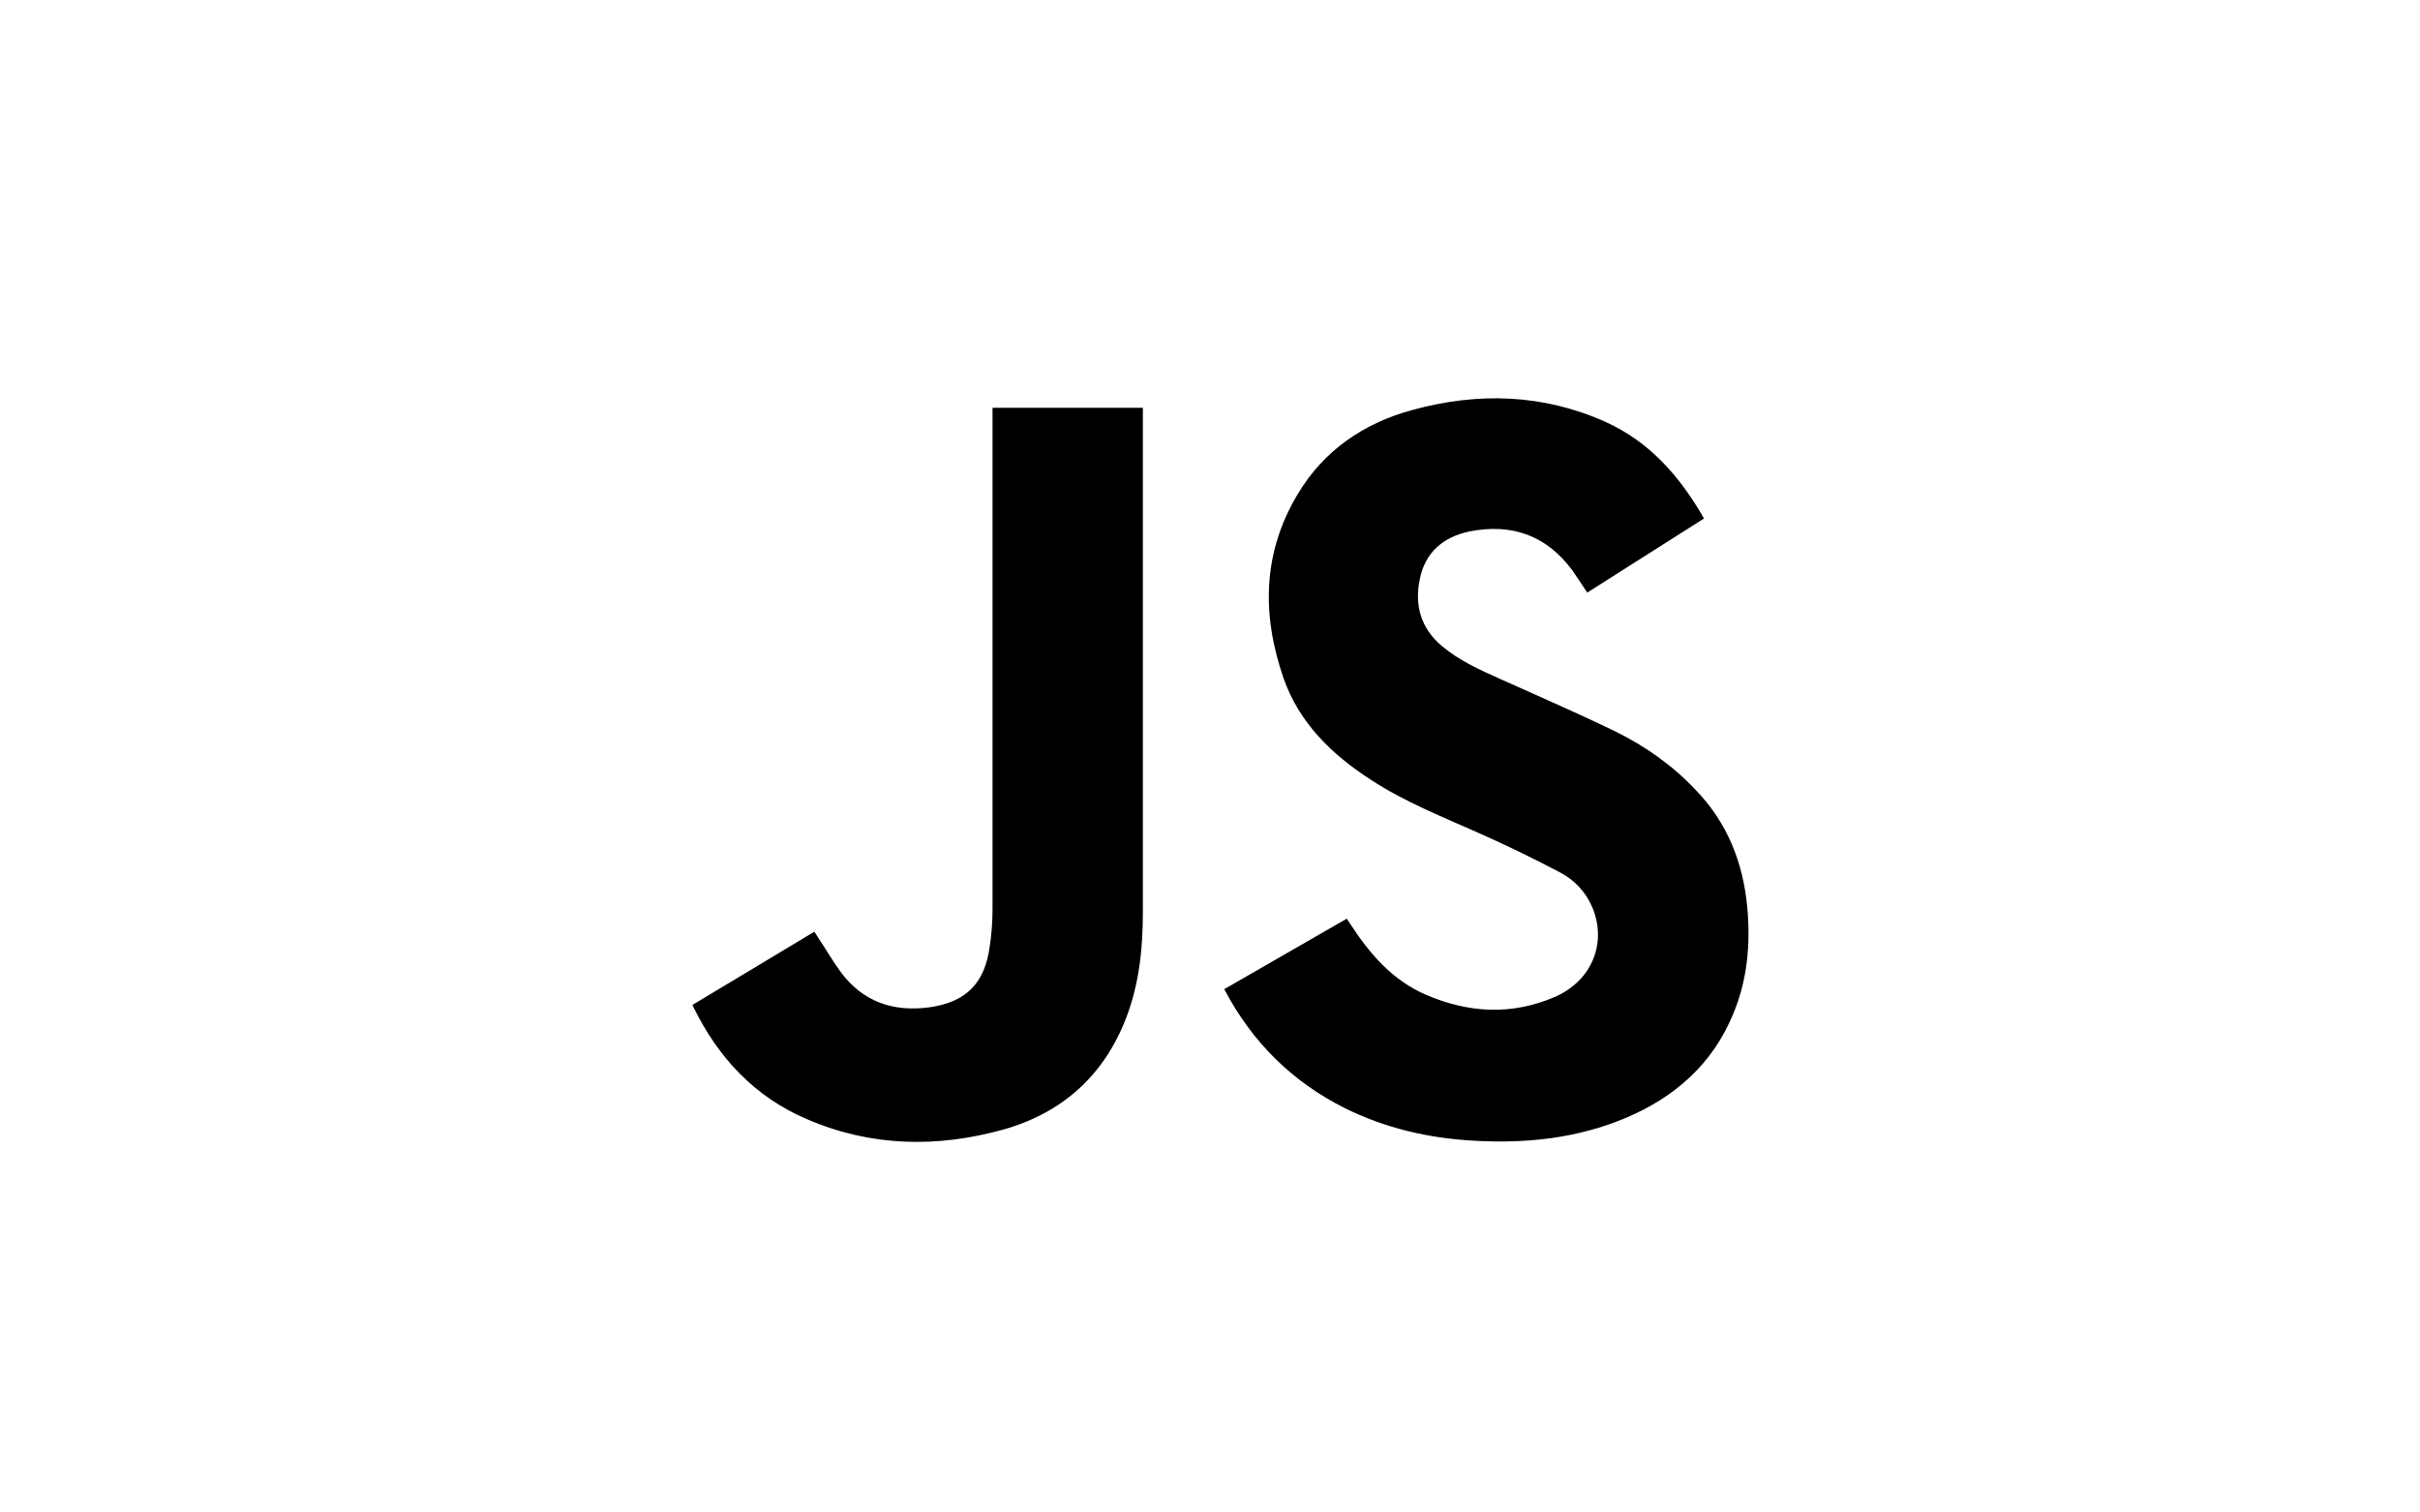 <svg xmlns="http://www.w3.org/2000/svg" width="80" height="50" viewBox="0 0 80 50" fill="none"><path d="M40.471 32.7C41.831 31.92 43.161 31.15 44.521 30.37C44.571 30.45 44.611 30.51 44.661 30.58C45.301 31.56 46.051 32.42 47.151 32.89C48.551 33.49 49.971 33.57 51.391 32.96C52.621 32.43 53.131 31.18 52.641 30C52.421 29.48 52.041 29.08 51.551 28.83C50.661 28.36 49.751 27.92 48.821 27.51C47.631 26.98 46.421 26.5 45.321 25.78C44.021 24.94 42.951 23.9 42.431 22.42C41.711 20.34 41.731 18.29 42.891 16.35C43.751 14.9 45.071 13.99 46.701 13.55C48.861 12.96 51.011 13.02 53.081 13.95C54.541 14.61 55.541 15.76 56.331 17.14C55.041 17.96 53.761 18.77 52.471 19.59C52.301 19.34 52.151 19.1 51.981 18.86C51.131 17.7 49.971 17.29 48.571 17.57C47.721 17.75 47.121 18.25 46.941 19.12C46.751 19.99 46.961 20.77 47.671 21.36C48.241 21.84 48.911 22.14 49.581 22.44C50.851 23.01 52.141 23.57 53.401 24.18C54.391 24.67 55.291 25.3 56.051 26.11C57.101 27.19 57.621 28.51 57.761 29.99C57.871 31.2 57.771 32.39 57.291 33.53C56.611 35.17 55.381 36.26 53.761 36.95C52.151 37.63 50.461 37.81 48.731 37.71C47.241 37.63 45.811 37.3 44.471 36.64C42.711 35.76 41.391 34.45 40.471 32.7ZM22.891 33.22C24.231 32.42 25.571 31.61 26.921 30.8C26.971 30.88 27.021 30.95 27.061 31.02C27.311 31.39 27.531 31.78 27.791 32.13C28.521 33.12 29.531 33.46 30.721 33.3C31.941 33.13 32.561 32.5 32.721 31.27C32.781 30.87 32.811 30.46 32.811 30.05C32.811 24.62 32.811 19.19 32.811 13.75C32.811 13.67 32.811 13.58 32.811 13.48C34.471 13.48 36.111 13.48 37.781 13.48C37.781 13.56 37.781 13.64 37.781 13.72C37.781 19.2 37.781 24.67 37.781 30.15C37.781 31.35 37.661 32.53 37.221 33.67C36.491 35.55 35.121 36.79 33.171 37.34C30.981 37.95 28.791 37.91 26.681 37C24.941 36.26 23.741 34.96 22.921 33.29C22.911 33.28 22.911 33.25 22.891 33.22Z" fill="black"></path></svg>